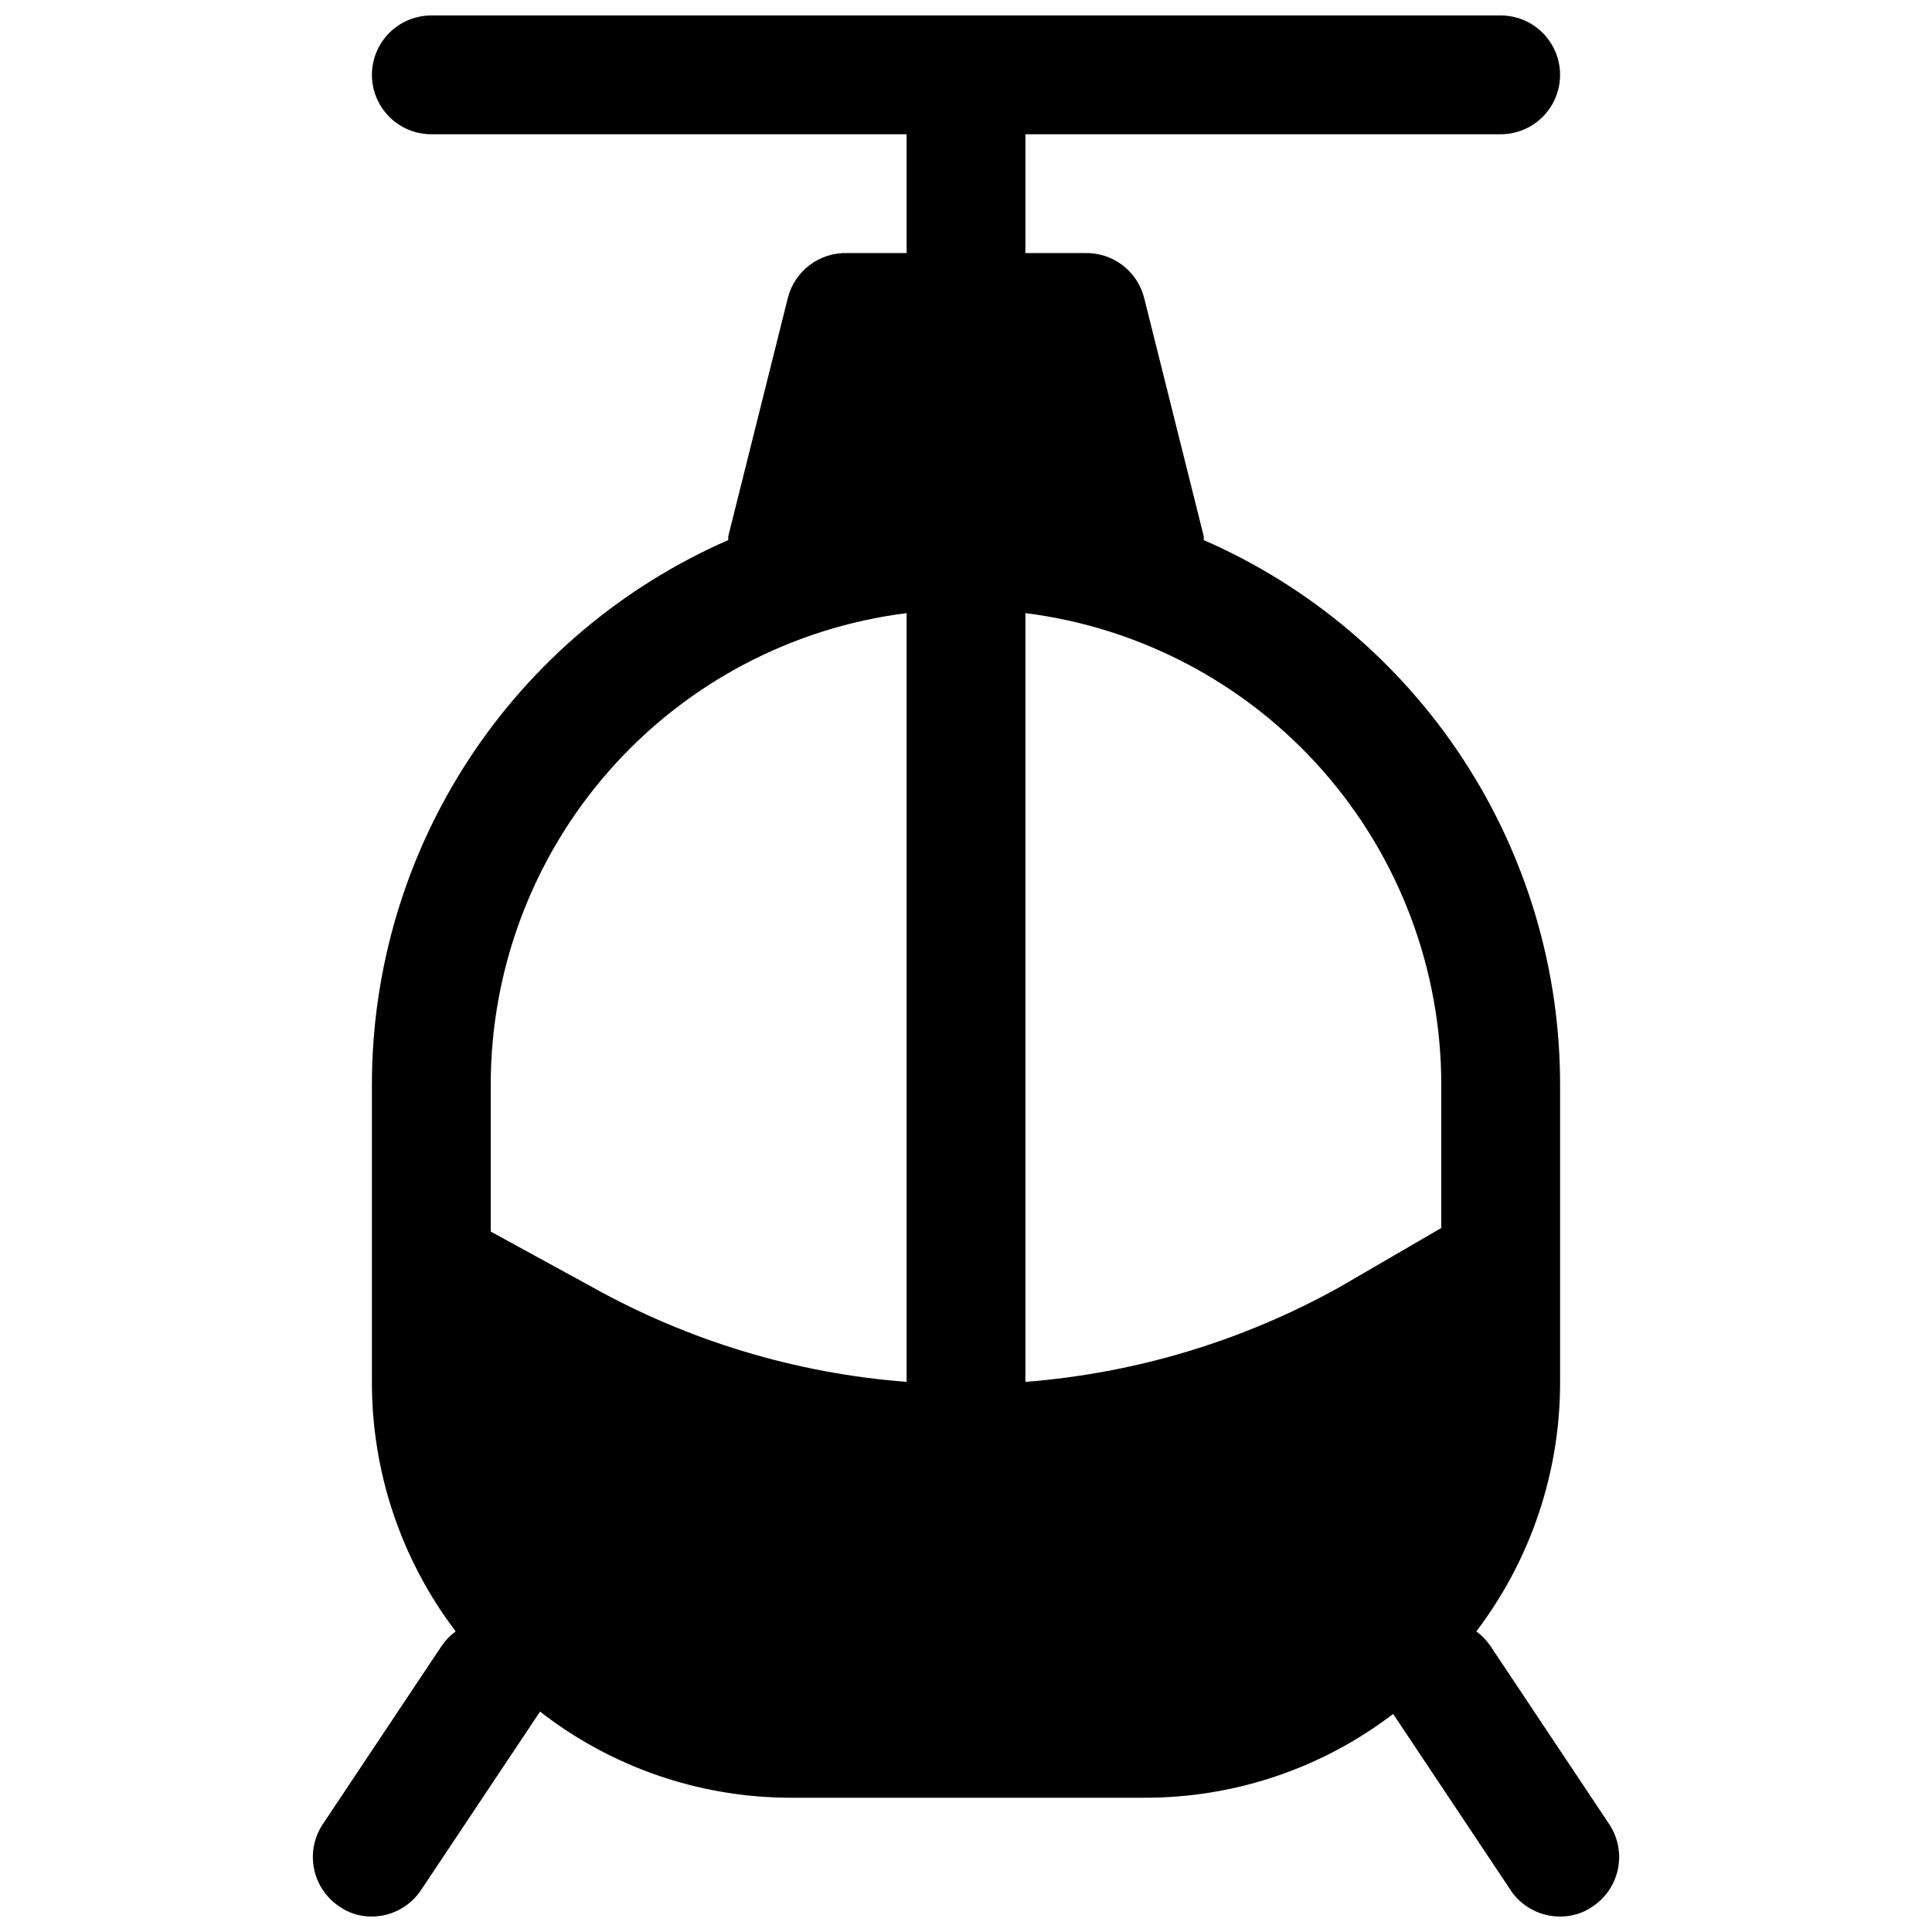 <?xml version="1.0" encoding="UTF-8"?>
<!-- Uploaded to: ICON Repo, www.iconrepo.com, Generator: ICON Repo Mixer Tools -->
<svg width="800px" height="800px" version="1.1" viewBox="144 144 512 512" xmlns="http://www.w3.org/2000/svg">
 <defs>
  <clipPath id="a">
   <path d="m226 148.09h348v503.81h-348z"/>
  </clipPath>
 </defs>
 <g clip-path="url(#a)">
  <path d="m570.51 627.5-31.488-47.23c-1.023-1.523-2.301-2.856-3.781-3.938 14.449-19.012 22.246-42.246 22.199-66.125v-78.719c0.016-30.648-8.914-60.633-25.695-86.281-16.777-25.645-40.68-45.836-68.766-58.094 0.074-0.363 0.074-0.738 0-1.102l-15.742-62.977h-0.004c-0.863-3.492-2.894-6.586-5.758-8.762-2.867-2.18-6.391-3.309-9.984-3.203h-15.746v-31.488h125.95c5.625 0 10.82-3 13.633-7.871 2.812-4.871 2.812-10.875 0-15.746s-8.008-7.871-13.633-7.871h-283.39c-5.625 0-10.82 3-13.633 7.871s-2.812 10.875 0 15.746c2.812 4.871 8.008 7.871 13.633 7.871h125.95v31.488h-15.742c-3.598-0.105-7.121 1.023-9.984 3.203-2.867 2.176-4.898 5.269-5.762 8.762l-15.742 62.977c-0.078 0.363-0.078 0.738 0 1.102-28.09 12.258-51.988 32.449-68.77 58.094-16.781 25.648-25.711 55.633-25.695 86.281v78.719c-0.047 23.879 7.754 47.113 22.199 66.125-1.48 1.082-2.758 2.414-3.777 3.938l-31.488 47.23c-2.281 3.473-3.094 7.703-2.269 11.77 0.824 4.07 3.227 7.648 6.676 9.957 2.535 1.777 5.562 2.711 8.66 2.676 5.266-0.027 10.172-2.684 13.066-7.082l31.488-47.23v-0.004c18.777 14.625 41.852 22.648 65.652 22.828h94.465c23.836 0.07 47.023-7.731 65.969-22.199l31.488 47.23v0.004c2.973 4.066 7.711 6.469 12.75 6.453 3.098 0.035 6.125-0.898 8.66-2.676 3.453-2.309 5.852-5.887 6.676-9.957 0.828-4.066 0.012-8.297-2.266-11.77zm-44.559-196.01v37.941l-27.078 15.742c-25.59 14.223-53.941 22.762-83.129 25.035v-203.73c30.445 3.836 58.441 18.652 78.734 41.668 20.293 23.02 31.484 52.652 31.473 83.34zm-251.9 0c-0.012-30.688 11.18-60.32 31.473-83.34 20.293-23.016 48.289-37.832 78.734-41.668v203.73c-29.309-2.254-57.781-10.848-83.441-25.191l-26.766-14.641z"/>
 </g>
</svg>